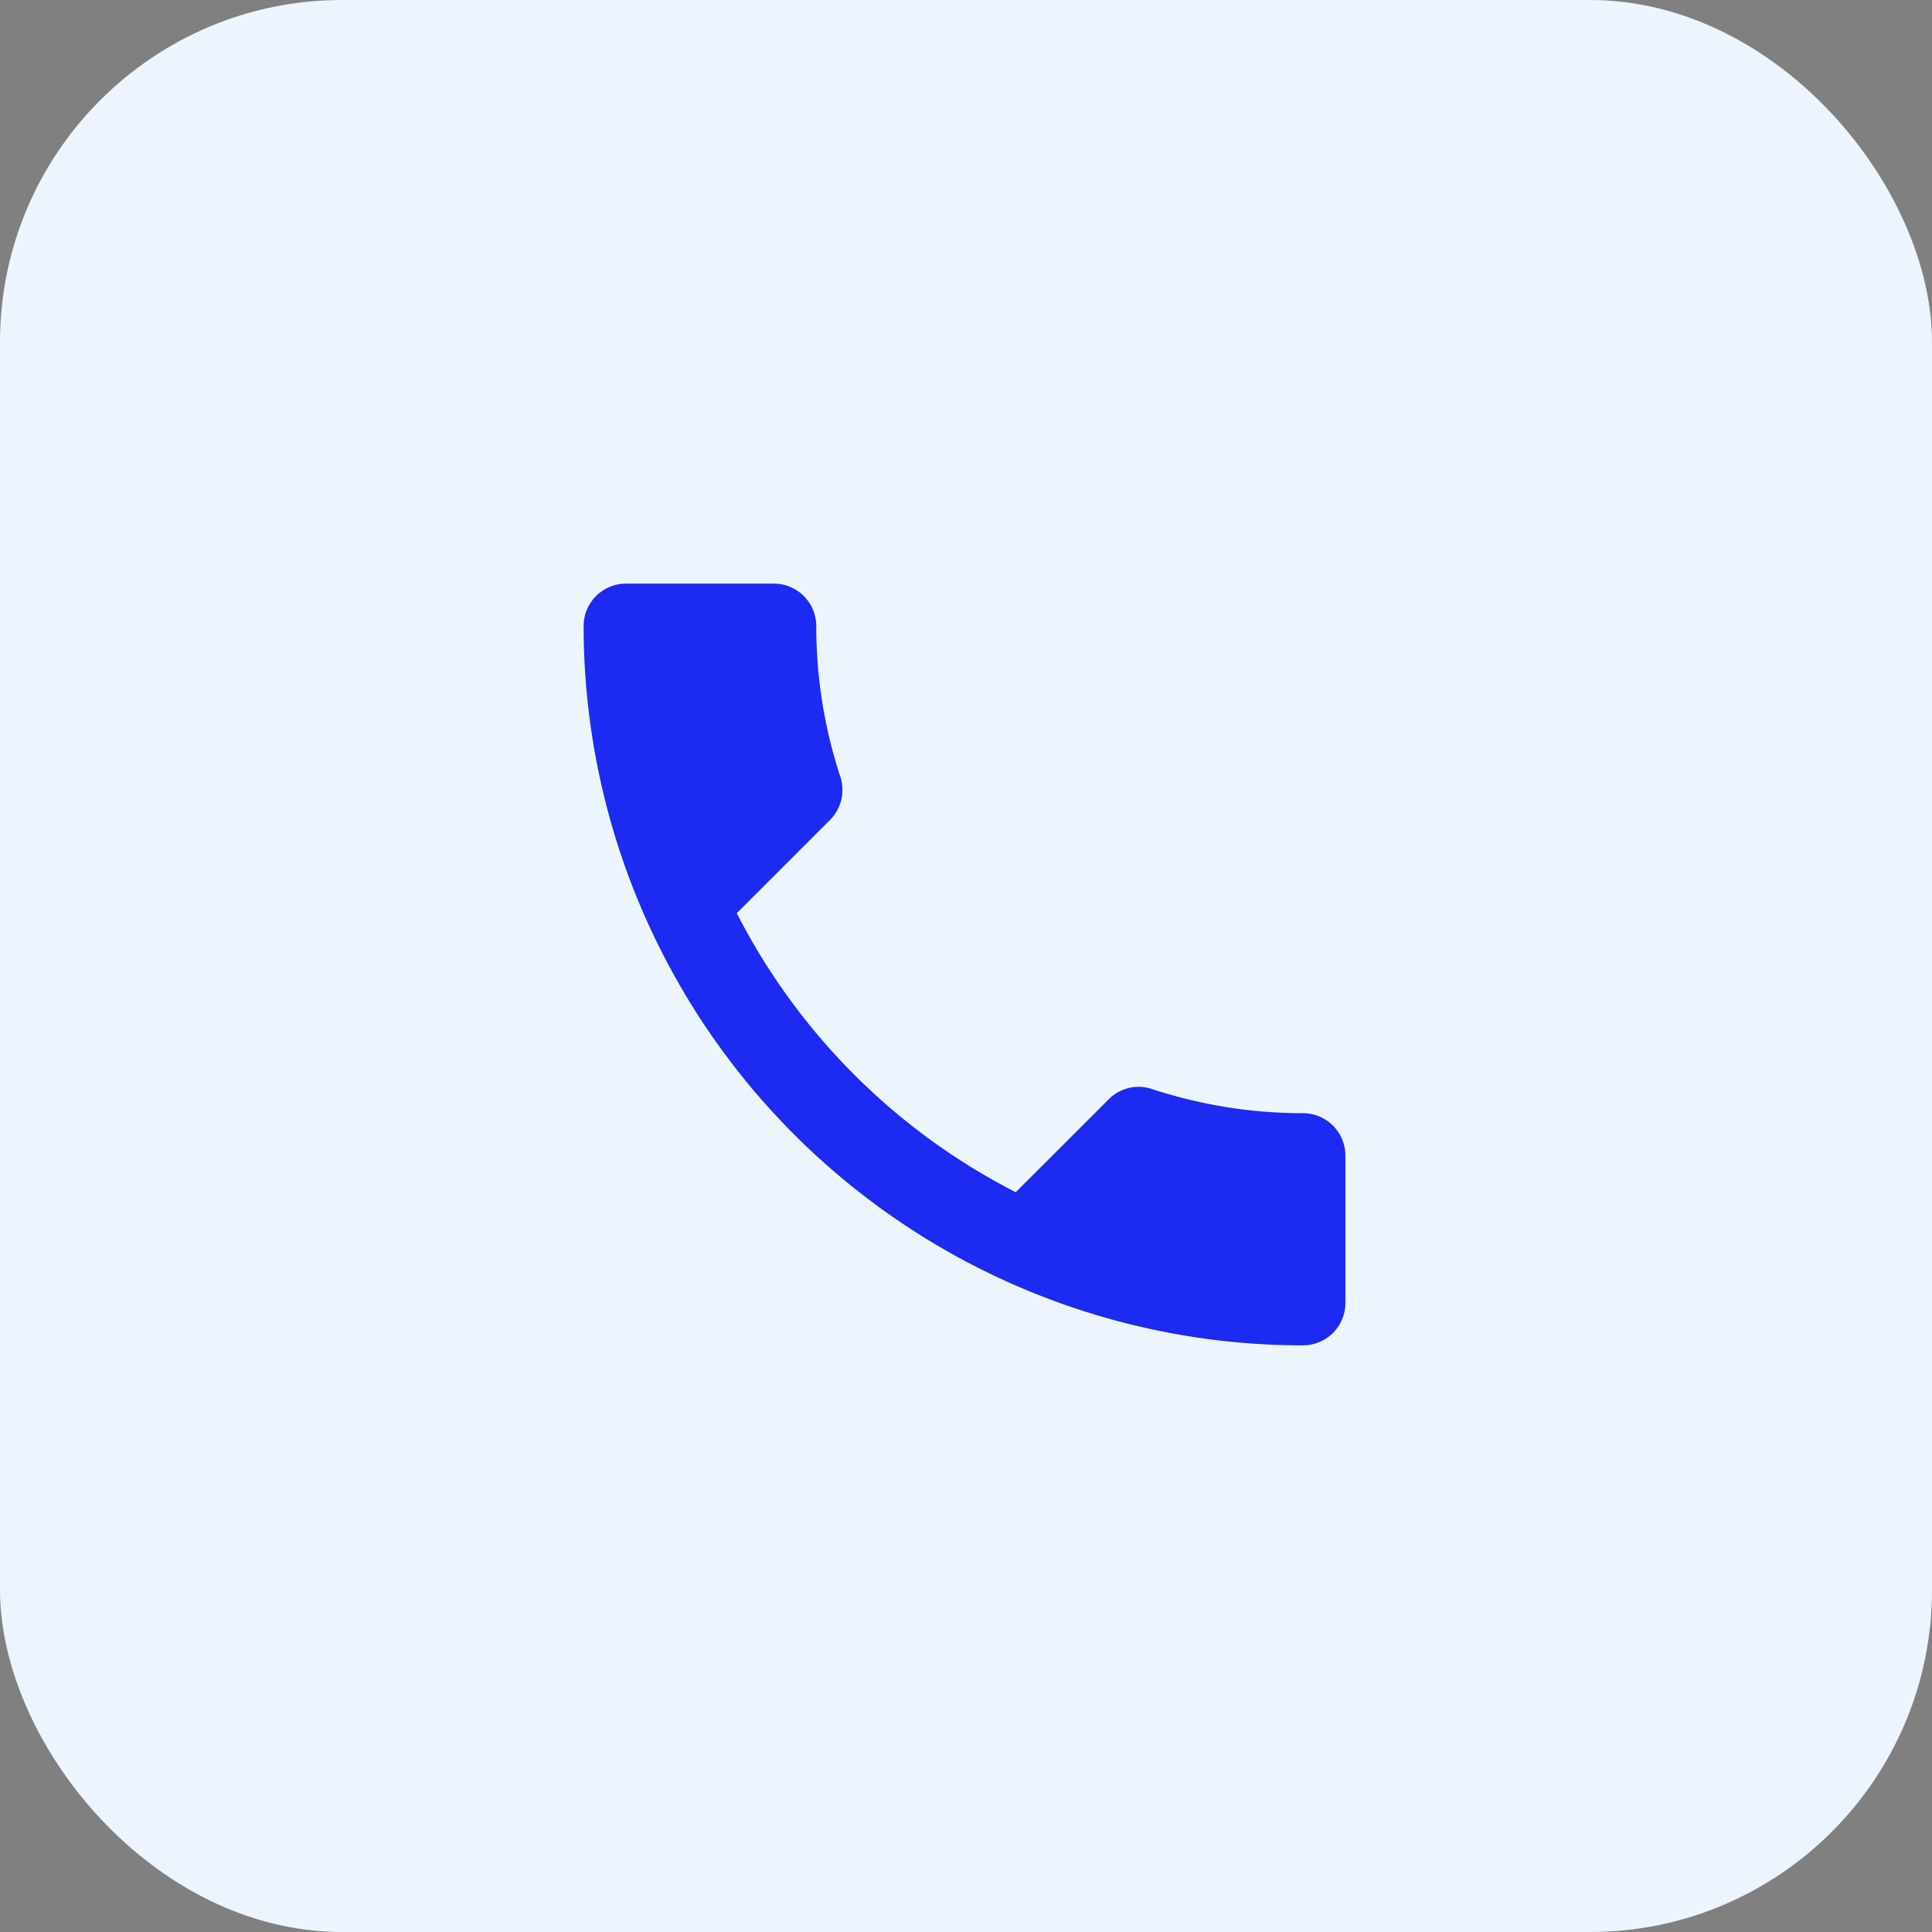 <svg xmlns="http://www.w3.org/2000/svg" width="96" height="96" viewBox="0 0 96 96">
  <rect x="0" y="0" width="96" height="96" fill="#808080" stroke="none"/>
  <g id="call" transform="translate(-318 -960)">
    <rect id="Rectangle_118" data-name="Rectangle 118" width="96" height="96" rx="17" transform="translate(318 960)" fill="#ecf5fe"/>
    <path id="Icon_material-call" data-name="Icon material-call" d="M12.113,20.882A31.856,31.856,0,0,0,25.971,34.74L30.6,30.114a2.091,2.091,0,0,1,2.145-.5,23.988,23.988,0,0,0,7.507,1.2,2.109,2.109,0,0,1,2.1,2.1V40.25a2.109,2.109,0,0,1-2.1,2.1A35.746,35.746,0,0,1,4.5,6.6,2.109,2.109,0,0,1,6.6,4.5h7.36a2.109,2.109,0,0,1,2.1,2.1,23.89,23.89,0,0,0,1.2,7.507,2.11,2.11,0,0,1-.526,2.145l-4.626,4.626Z" transform="translate(342.5 984.5)" fill="#1c2af2"/>
  </g>
</svg>
